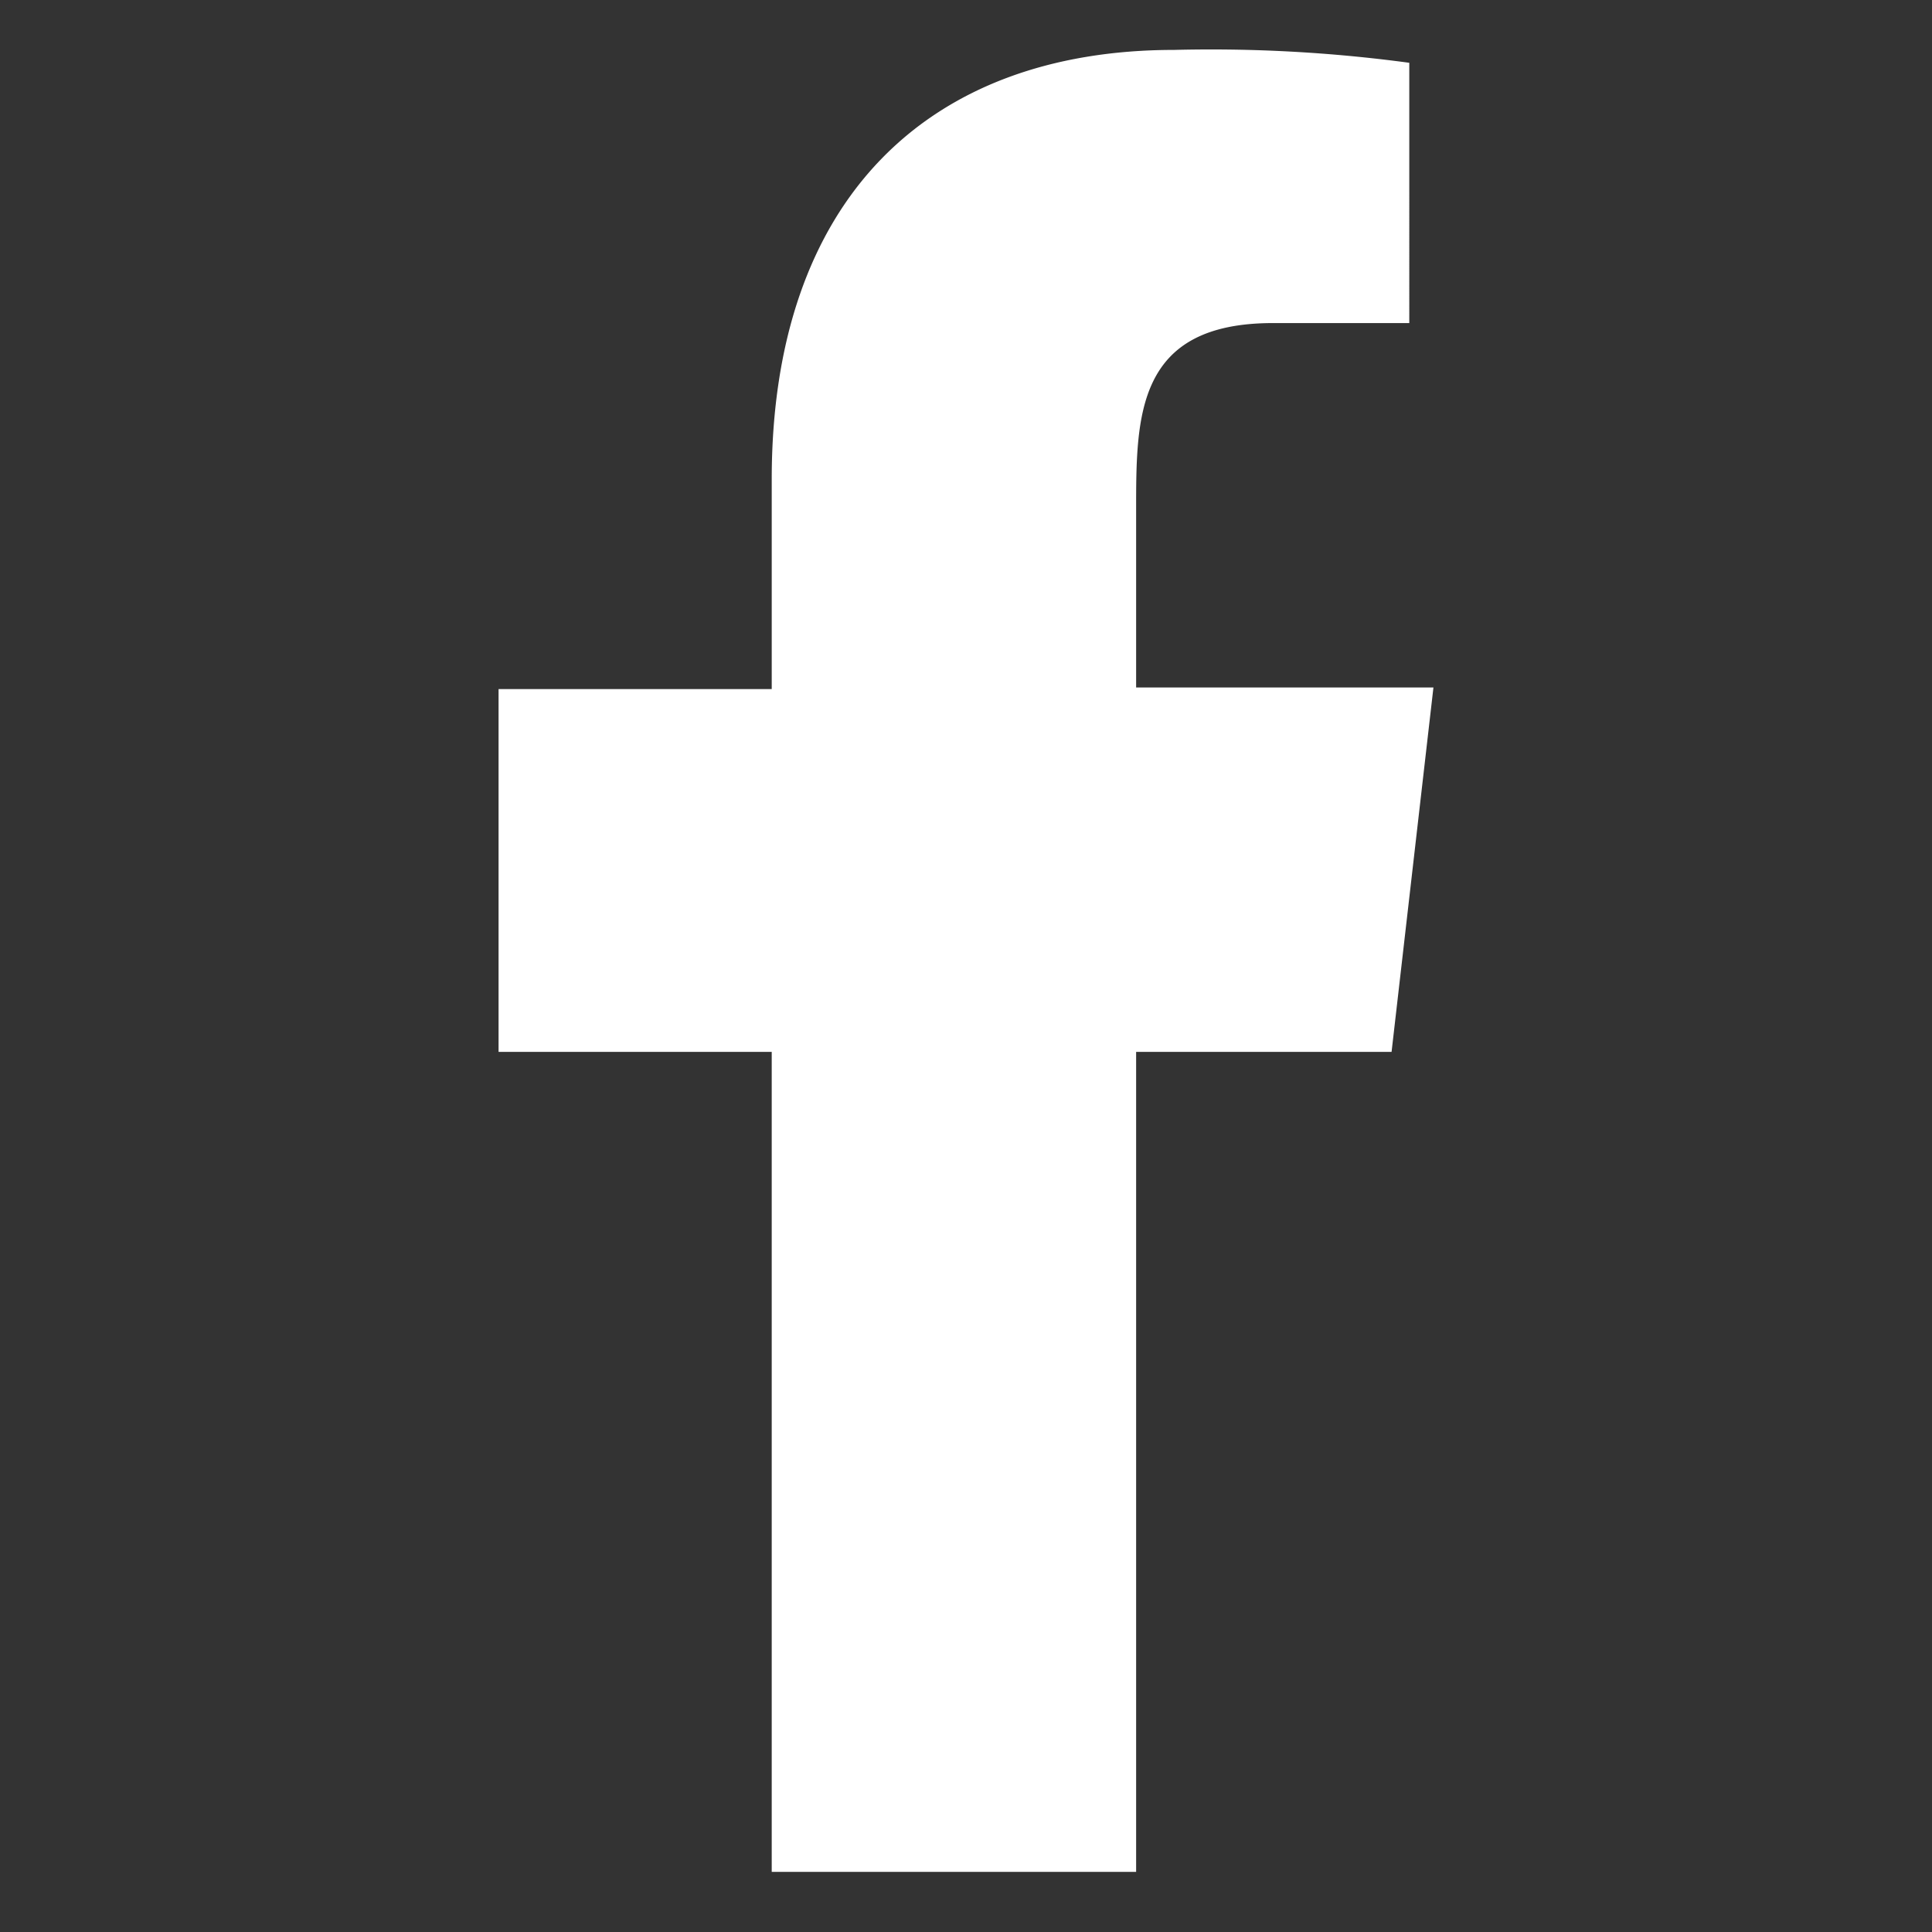 <svg alt="Facebook logo" id="Layer_1" data-name="Layer 1" xmlns="http://www.w3.org/2000/svg" viewBox="0 0 36 36"><rect x="0" y="0" width="36" height="36" fill="#333333" stroke="none"/><defs><style>.cls-1{fill:#fff;}</style></defs><title>Pace_Icons_36x36_White_</title><path id="facebook" class="cls-1" d="M21.17,34.88V19.6h4.76l.78-6.79H21.17V9.5c0-1.75,0-3.48,2.55-3.48h2.54V1.17A27.58,27.58,0,0,0,21.88.93c-4.61,0-7.5,2.81-7.5,8v3.91H9.29V19.6h5.09V34.88Z"/></svg>